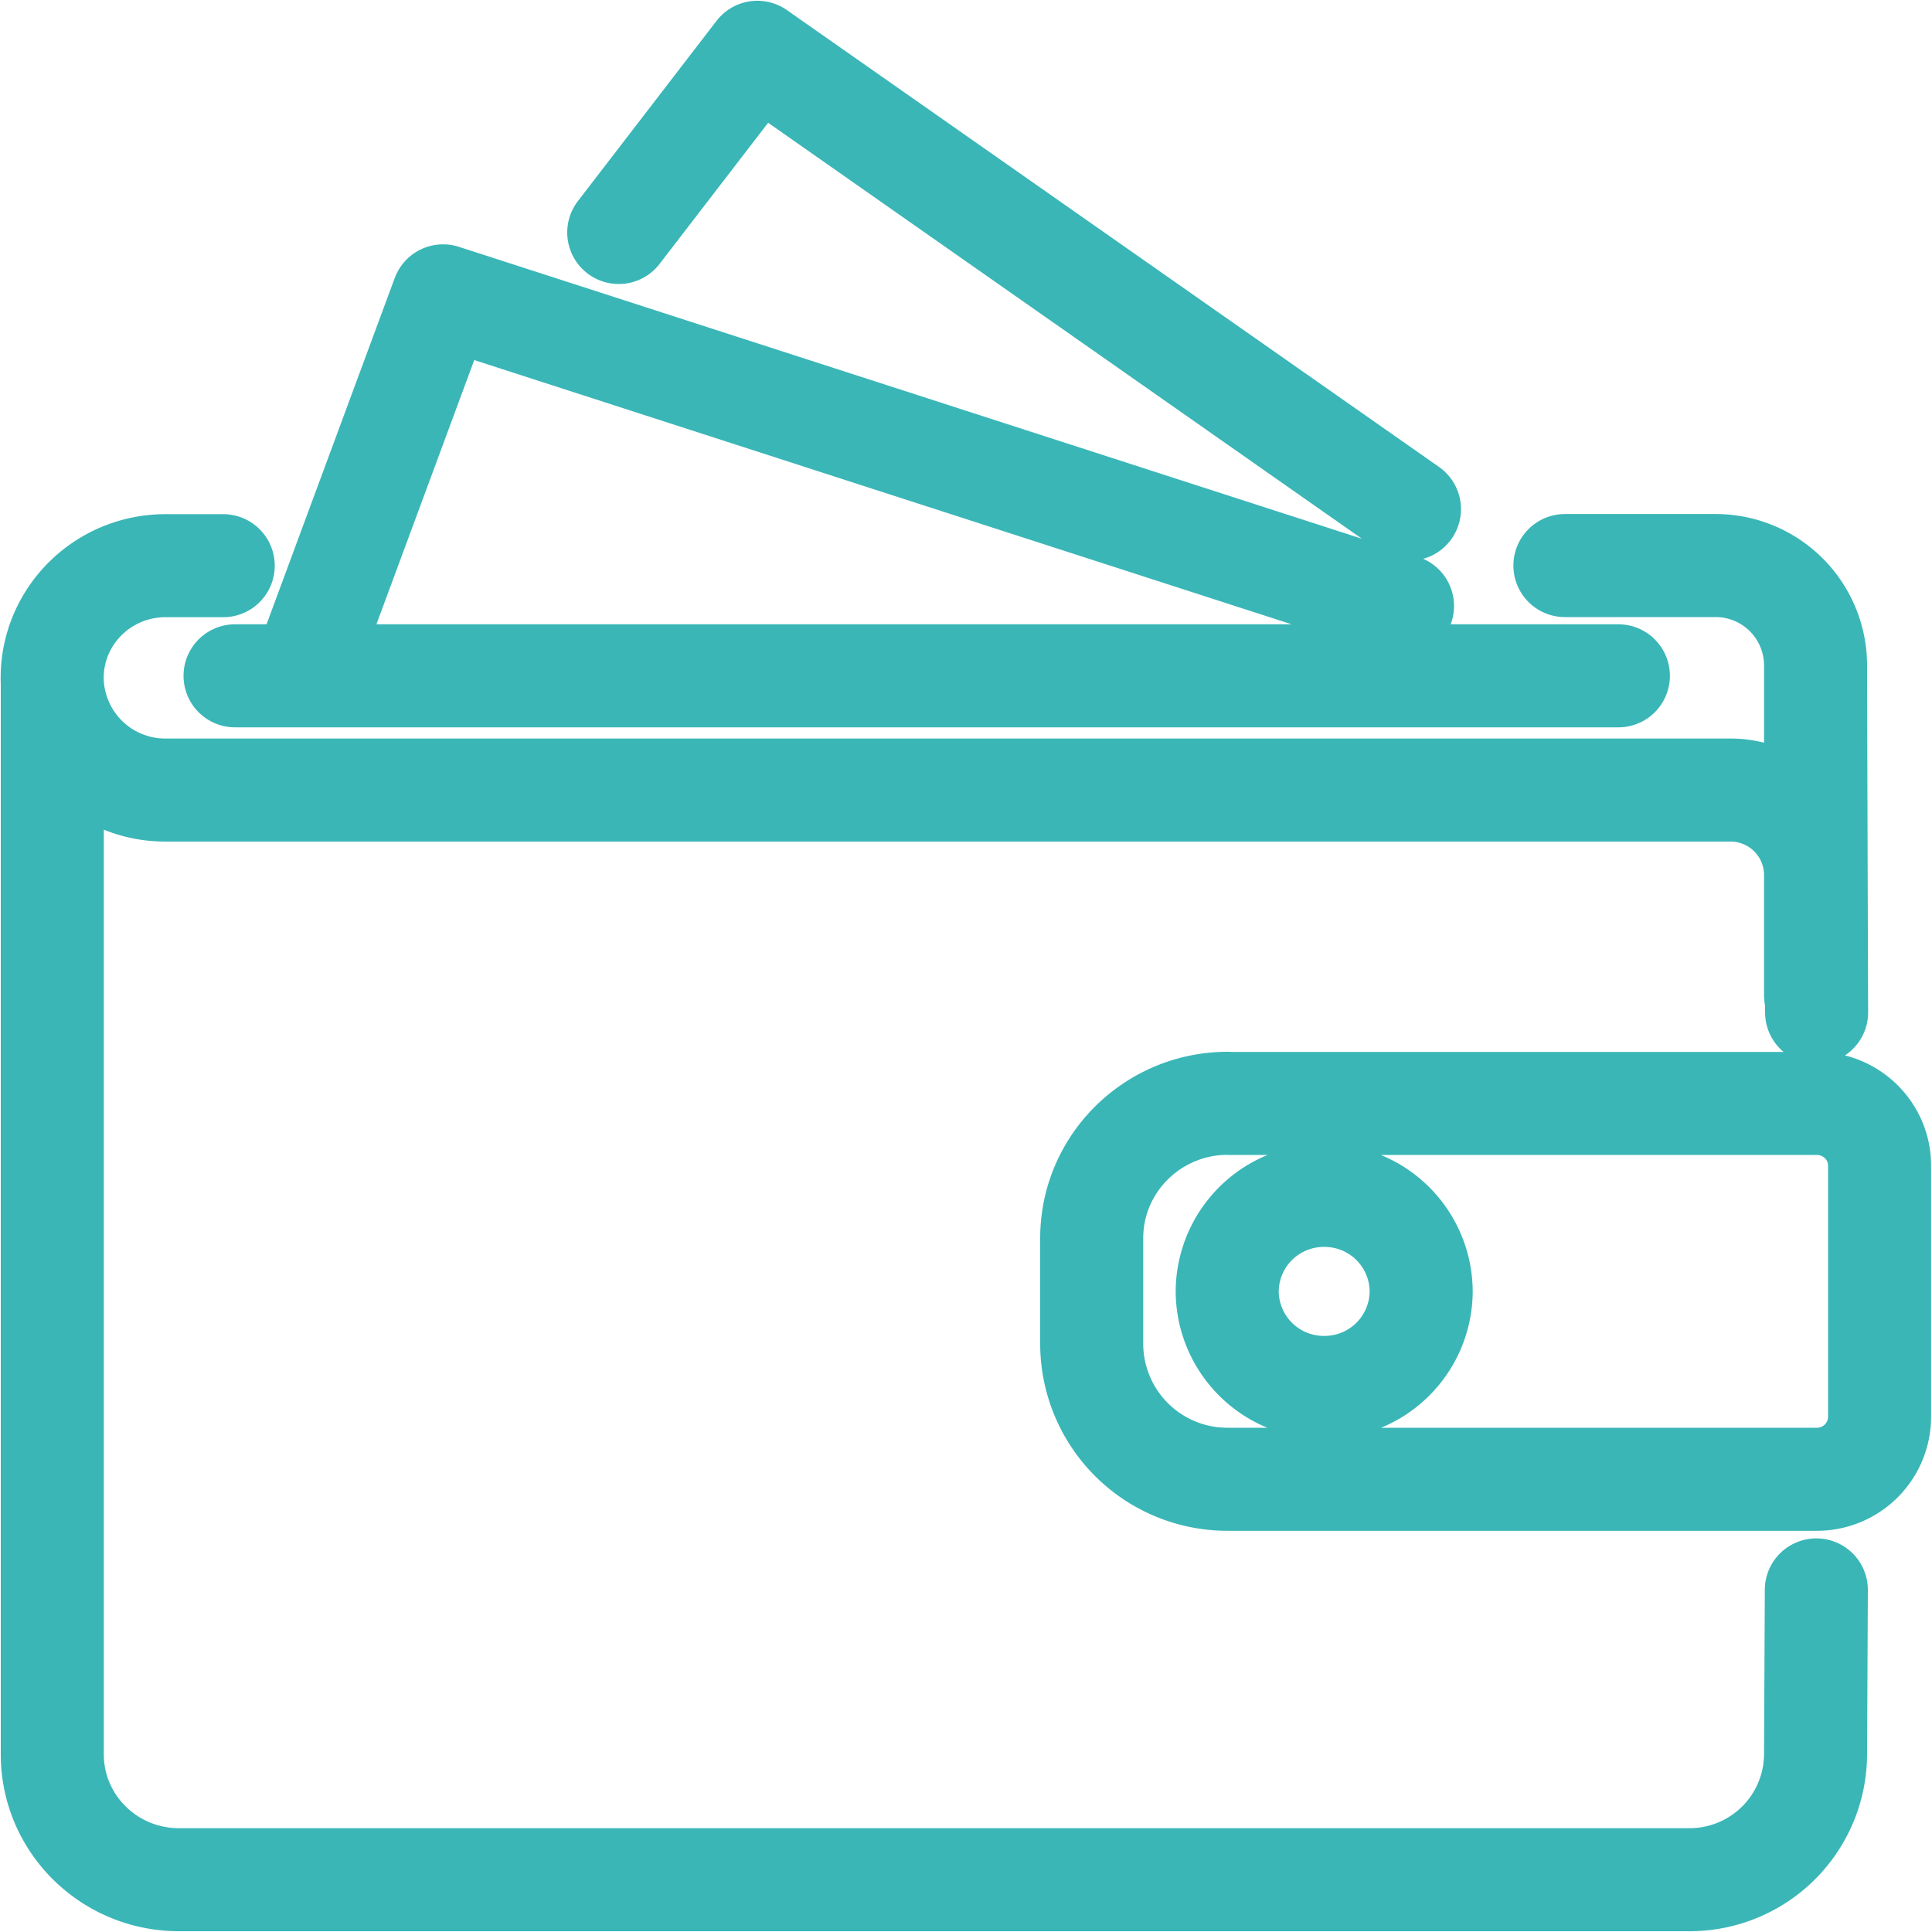 <svg width="15" height="15" viewBox="0 0 15 15" fill="none" xmlns="http://www.w3.org/2000/svg">
    <path d="m14.104 7.86-.008-2.537m-13.69 0v8.298c0 .537.44.973.984.973h11.722a.978.978 0 0 0 .984-.973l.006-1.277m-.006-4.616V6.79a.66.66 0 0 0-.662-.656H1.285a.878.878 0 0 1-.88-.87c0-.482.394-.872.88-.872h.448m12.363 1.444v-.673a.776.776 0 0 0-.78-.772H12.15m-10.325.856h10.74m-10.217 0 1.092-2.95 7.449 2.408m-6.085-2.9L5.88.406l5.063 3.547m-1.41 4.614h4.572c.27 0 .488.216.488.483v1.952a.486.486 0 0 1-.487.483H9.533a1.053 1.053 0 0 1-1.057-1.046v-.826c0-.577.473-1.047 1.057-1.047v0zm1.501 1.46a.75.75 0 0 1-.753.745.75.75 0 0 1-.753-.746.75.75 0 0 1 .753-.745.75.75 0 0 1 .753.745z" stroke="#3AB6B7" stroke-width=".8" stroke-linecap="round" stroke-linejoin="round"/>
</svg>
